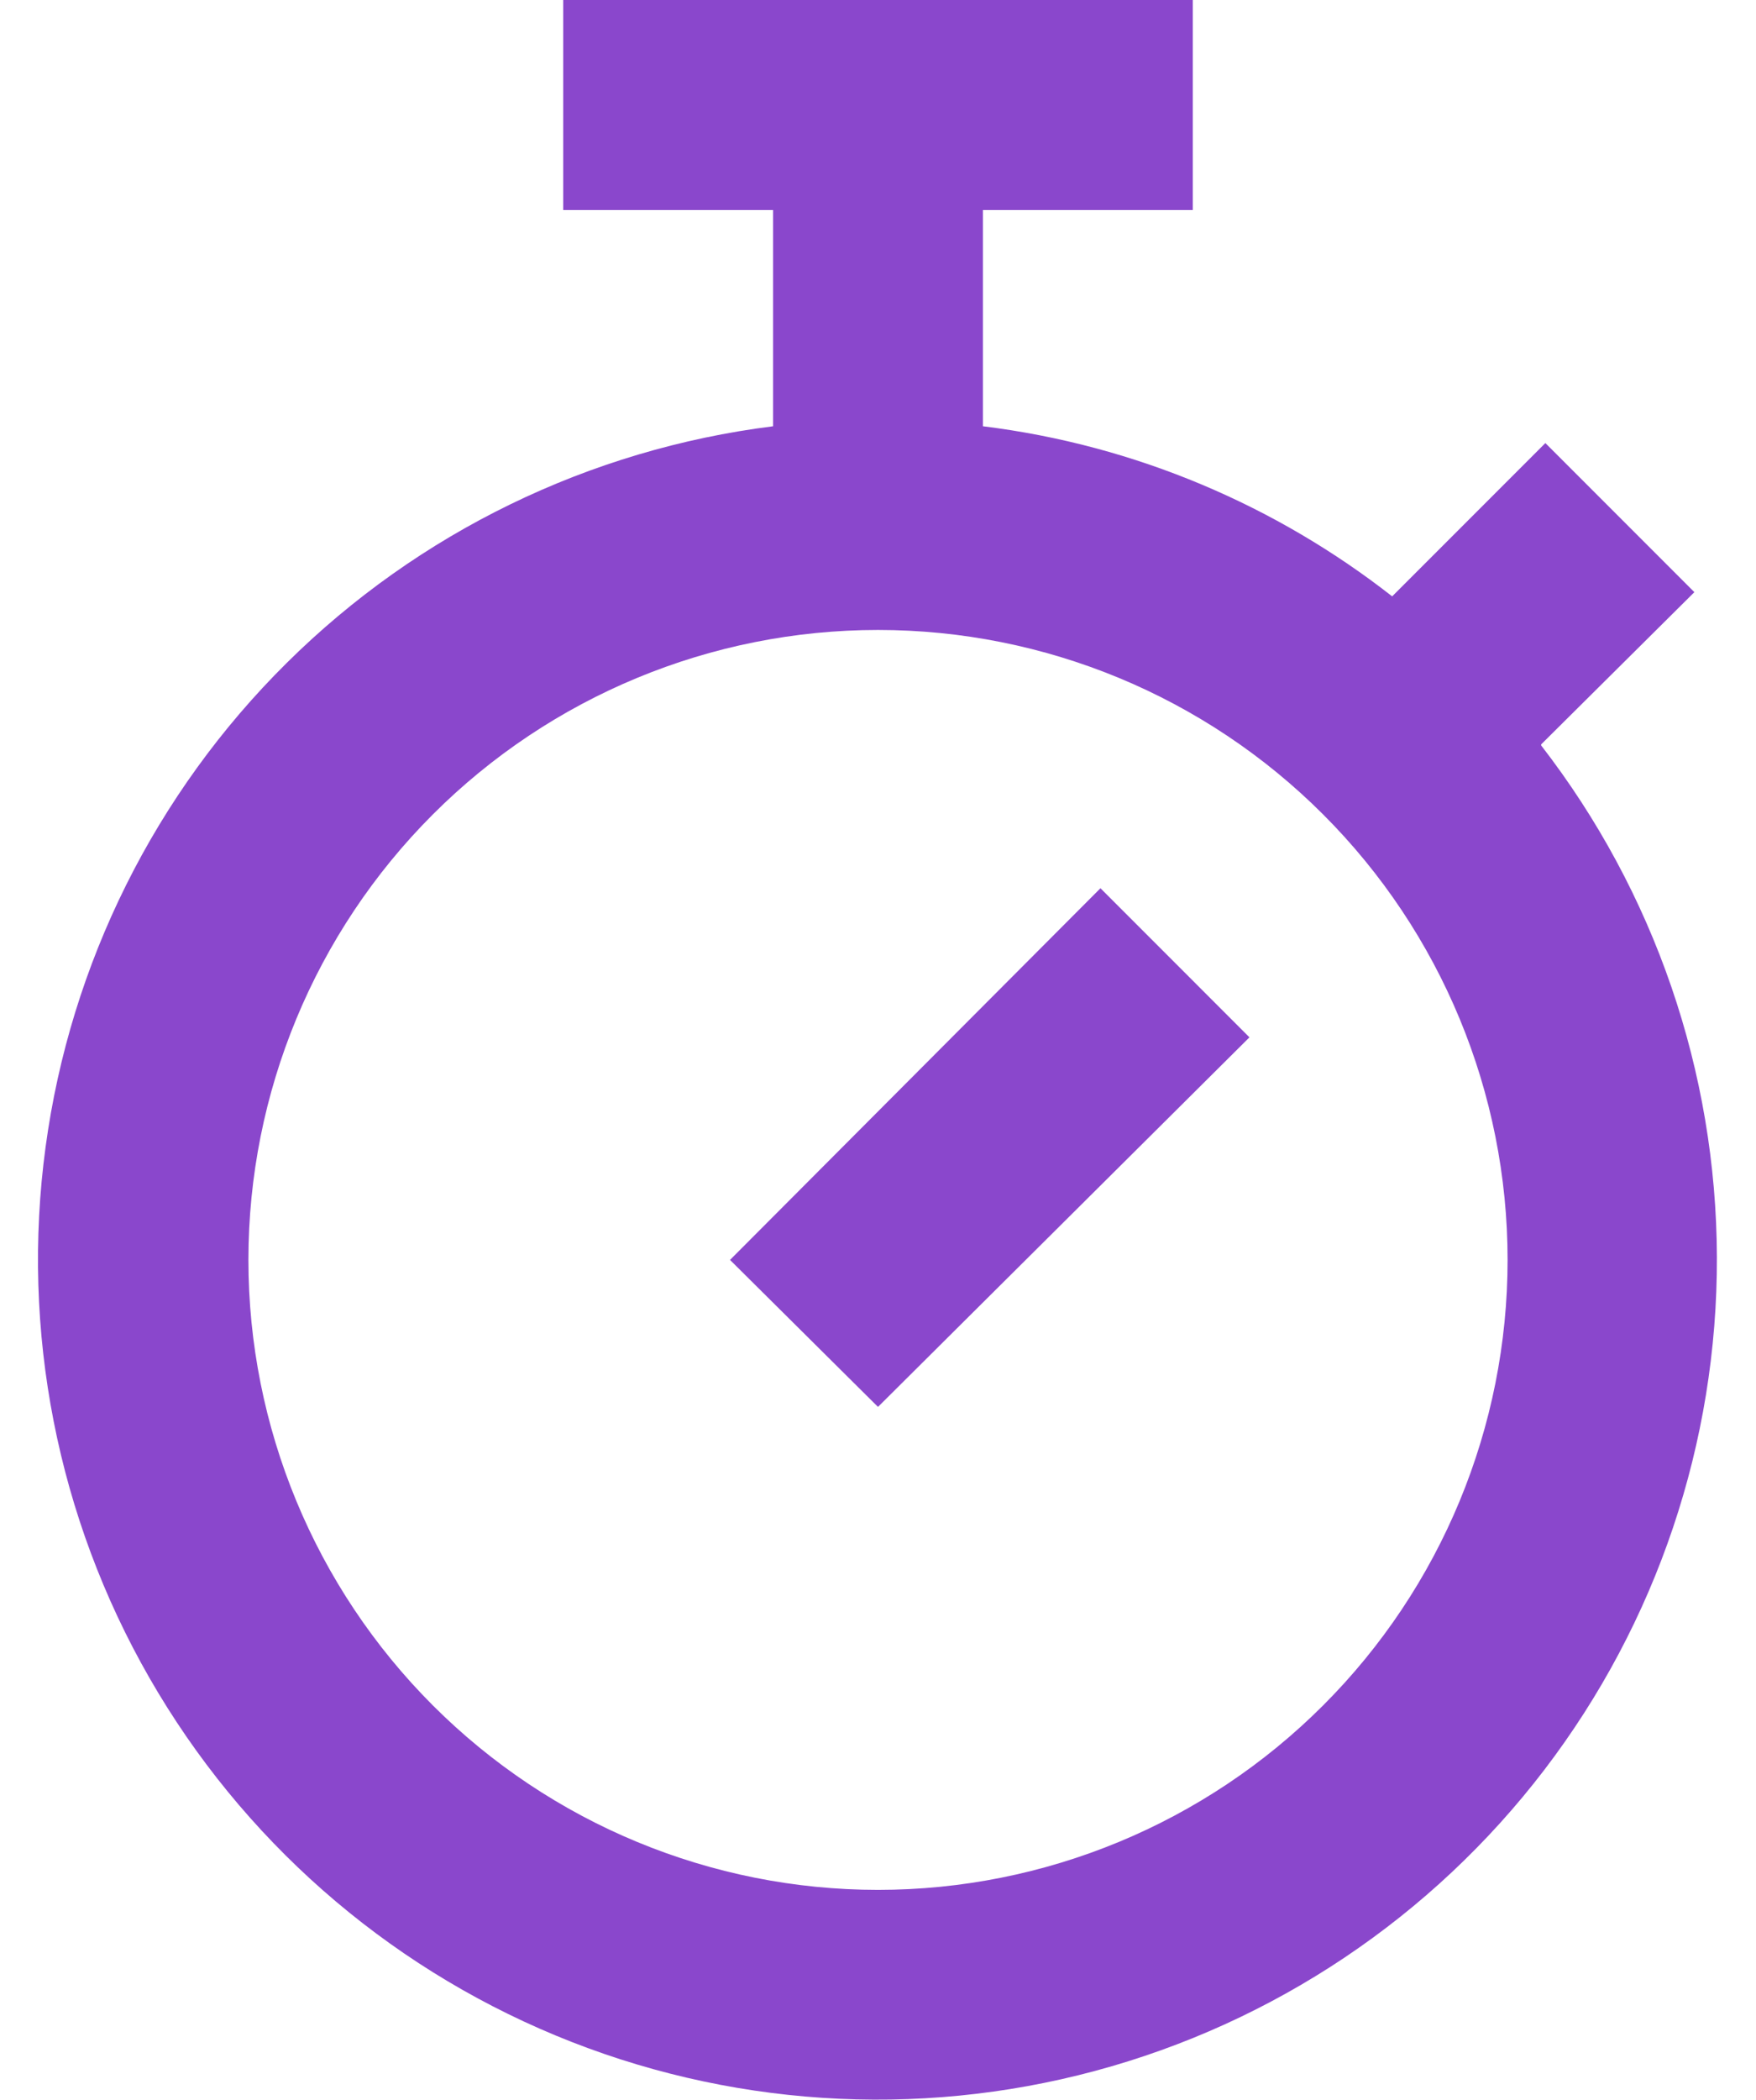 <?xml version="1.0" encoding="UTF-8"?>
<svg xmlns="http://www.w3.org/2000/svg" width="41" height="49" viewBox="0 0 41 49" fill="none">
  <path d="M35.984 17.395C38.631 20.814 40.073 25.011 40.087 29.335C40.1 33.658 38.683 37.865 36.057 41.3C33.431 44.734 29.743 47.204 25.567 48.325C21.391 49.446 16.962 49.154 12.969 47.496C8.976 45.838 5.644 42.906 3.491 39.157C1.337 35.407 0.484 31.051 1.064 26.767C1.643 22.482 3.624 18.51 6.696 15.468C9.768 12.425 13.76 10.485 18.05 9.947V4.9H22.95V9.947C26.527 10.388 29.81 11.809 32.505 13.916L36.082 10.339L39.561 13.818L35.984 17.37V17.395ZM20.5 44.1C24.399 44.1 28.138 42.551 30.894 39.794C33.651 37.038 35.2 33.299 35.2 29.4C35.2 25.501 33.651 21.762 30.894 19.006C28.138 16.249 24.399 14.7 20.5 14.7C16.601 14.7 12.862 16.249 10.105 19.006C7.349 21.762 5.8 25.501 5.8 29.4C5.8 33.299 7.349 37.038 10.105 39.794C12.862 42.551 16.601 44.1 20.5 44.1ZM13.15 0H27.85V4.9H13.15V0ZM25.694 20.727L29.173 24.206L20.5 32.83L17.045 29.4L25.694 20.727Z" fill="#8A47CC"></path>
</svg>
